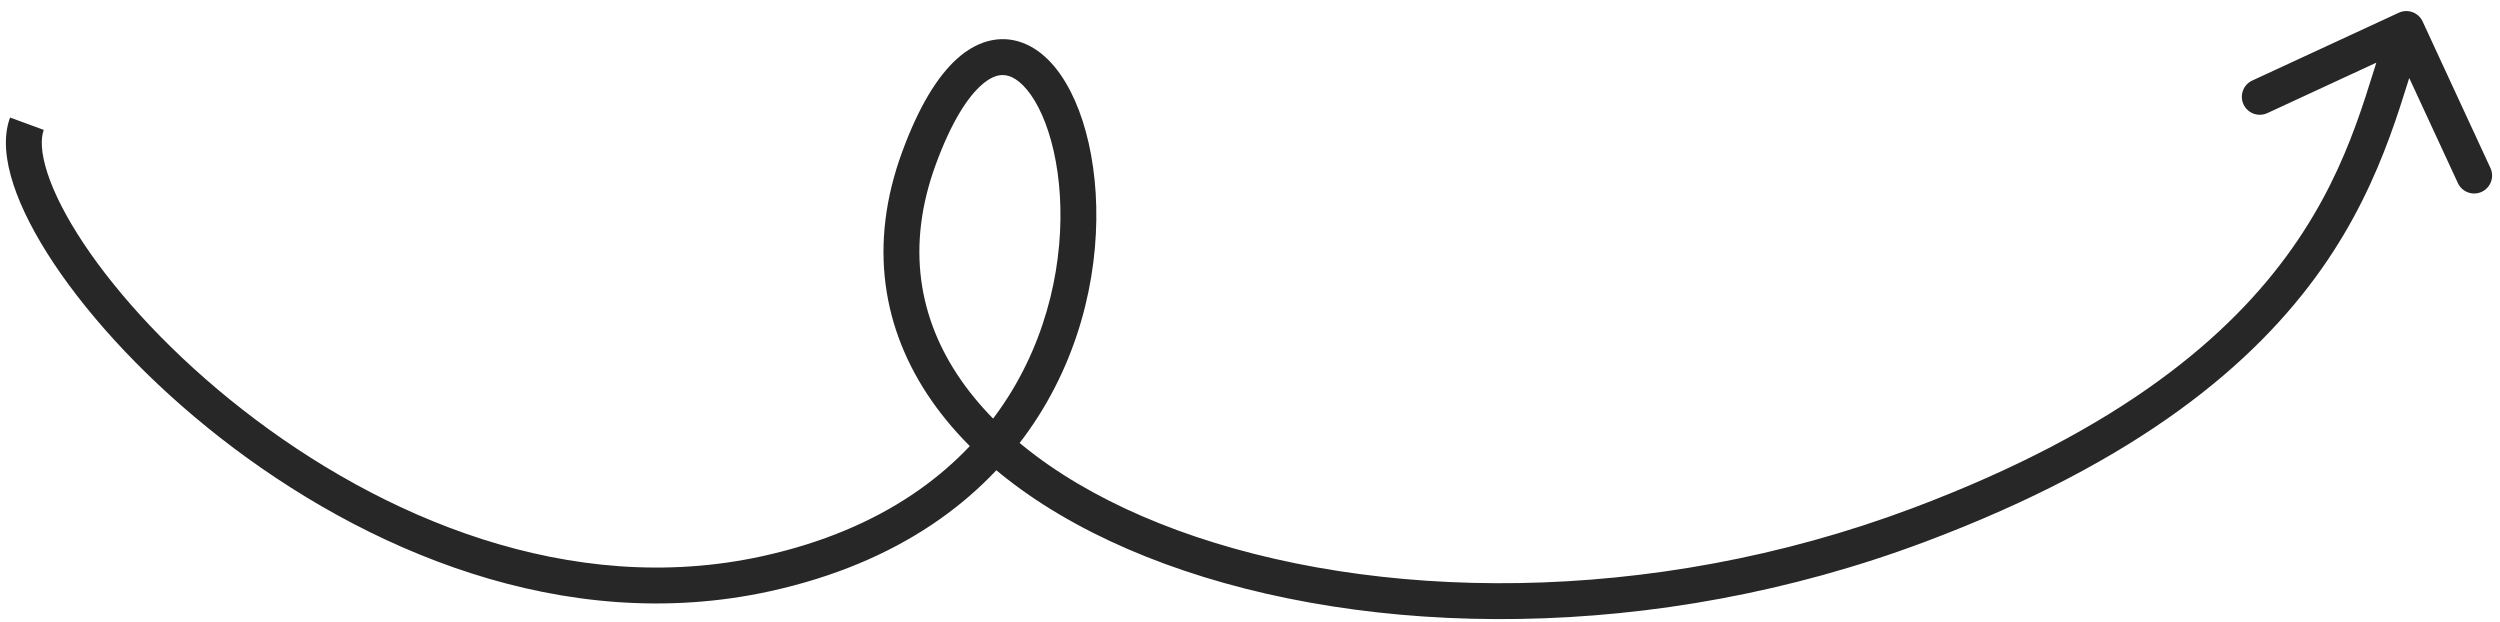 <svg width="209" height="52" viewBox="0 0 209 52" fill="none" xmlns="http://www.w3.org/2000/svg">
<path d="M64.072 47.958L63.749 46.493L64.072 47.958ZM160.371 43.904L159.844 42.499L160.371 43.904ZM202.531 1.795C202.183 1.043 201.291 0.716 200.539 1.064L188.288 6.734C187.536 7.082 187.209 7.974 187.557 8.725C187.905 9.477 188.796 9.805 189.548 9.457L200.438 4.416L205.479 15.306C205.827 16.058 206.718 16.386 207.47 16.038C208.222 15.69 208.549 14.798 208.201 14.046L202.531 1.795ZM0.841 9.825C0.239 11.464 0.472 13.437 1.121 15.421C1.784 17.447 2.951 19.702 4.513 22.045C7.64 26.736 12.462 31.947 18.428 36.607C30.329 45.901 47.098 53.229 64.394 49.423L63.749 46.493C47.668 50.032 31.803 43.245 20.275 34.242C14.526 29.753 9.935 24.77 7.009 20.381C5.544 18.183 4.525 16.177 3.972 14.488C3.407 12.759 3.397 11.567 3.657 10.859L0.841 9.825ZM64.394 49.423C75.18 47.049 82.201 41.7 86.415 35.399C90.608 29.131 91.962 22.013 91.599 16.143C91.417 13.209 90.804 10.534 89.859 8.399C88.933 6.307 87.596 4.528 85.833 3.721C83.905 2.838 81.855 3.28 80.064 4.862C78.351 6.375 76.788 8.975 75.418 12.708L78.234 13.742C79.534 10.2 80.881 8.143 82.05 7.111C83.141 6.147 83.946 6.156 84.584 6.448C85.385 6.816 86.322 7.82 87.115 9.613C87.89 11.363 88.441 13.677 88.605 16.329C88.933 21.633 87.702 28.08 83.922 33.731C80.163 39.351 73.825 44.276 63.749 46.493L64.394 49.423ZM75.418 12.708C72.576 20.447 73.752 27.557 77.885 33.499C81.975 39.378 88.885 44.02 97.394 47.144C114.42 53.396 138.349 53.77 160.898 45.308L159.844 42.499C137.914 50.729 114.728 50.313 98.429 44.328C90.276 41.334 83.972 36.995 80.348 31.786C76.769 26.64 75.733 20.554 78.234 13.742L75.418 12.708ZM160.898 45.308C178.909 38.55 188.525 30.345 194.058 22.512C199.535 14.759 200.96 7.347 202.577 2.942L199.761 1.908C197.961 6.81 196.779 13.46 191.607 20.782C186.491 28.024 177.417 35.905 159.844 42.499L160.898 45.308Z" fill="#272727"/>
</svg>
